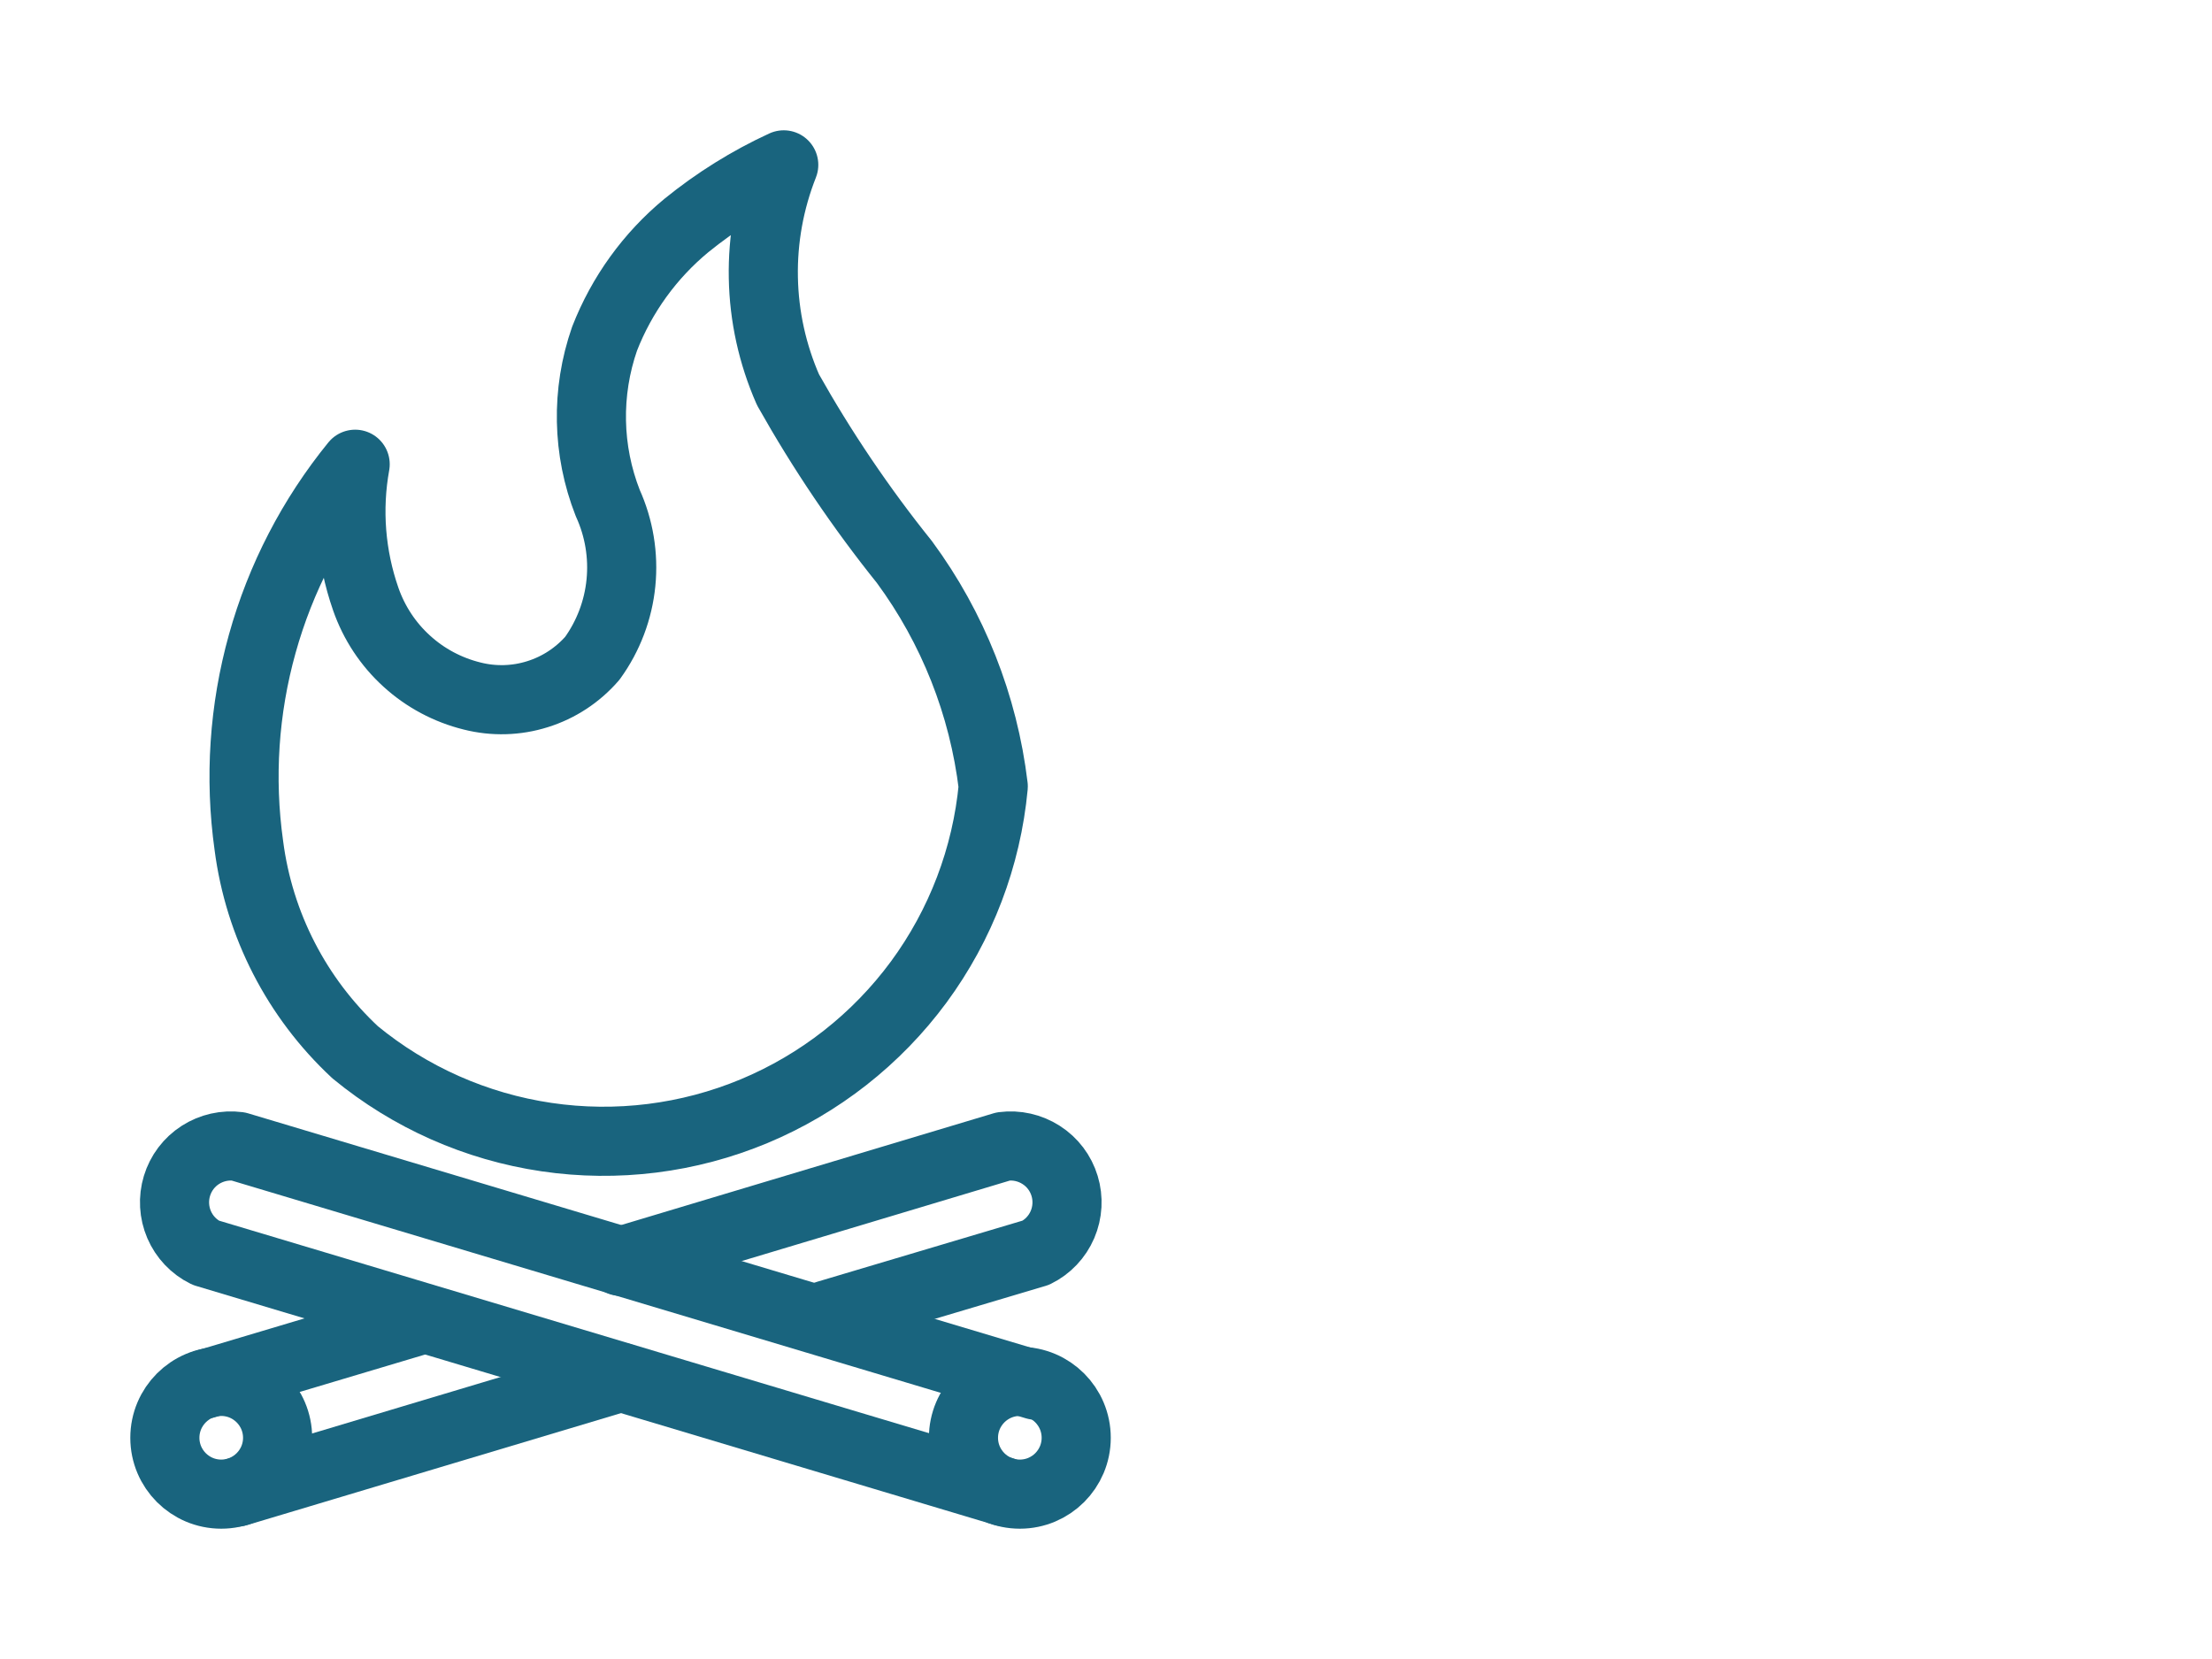 <svg
  width="32"
  height="24"
  viewBox="0 0 32 24"
  fill="none"
  xmlns="http://www.w3.org/2000/svg"
>
  <path
    d="M11.338 2.385C11.133 2.904 11.032 3.459 11.043 4.018C11.053 4.576 11.175 5.127 11.4 5.639C11.892 6.514 12.455 7.348 13.084 8.131C13.786 9.084 14.228 10.202 14.369 11.377C14.273 12.4 13.9 13.378 13.291 14.206C12.681 15.033 11.858 15.679 10.909 16.075C9.961 16.47 8.922 16.6 7.906 16.45C6.889 16.3 5.932 15.876 5.138 15.223C4.292 14.435 3.748 13.377 3.6 12.231C3.463 11.255 3.529 10.262 3.794 9.313C4.058 8.364 4.516 7.48 5.138 6.716C5.02 7.369 5.073 8.042 5.292 8.669C5.412 9.012 5.615 9.32 5.884 9.564C6.152 9.809 6.478 9.982 6.83 10.069C7.142 10.148 7.47 10.139 7.777 10.042C8.084 9.946 8.358 9.766 8.569 9.523C8.801 9.202 8.944 8.825 8.983 8.43C9.022 8.036 8.956 7.638 8.792 7.277C8.493 6.516 8.477 5.673 8.746 4.9C8.995 4.262 9.402 3.698 9.93 3.262C10.361 2.912 10.834 2.617 11.338 2.385Z"
    stroke="#19647E"
    stroke-linecap="round"
    stroke-linejoin="round"
  />
  <path
    d="M14.754 21.615C15.204 21.615 15.569 21.25 15.569 20.8C15.569 20.349 15.204 19.984 14.754 19.984C14.303 19.984 13.938 20.349 13.938 20.8C13.938 21.25 14.303 21.615 14.754 21.615Z"
    stroke="#19647E"
    stroke-linecap="round"
    stroke-linejoin="round"
  />
  <path
    d="M14.515 21.577L2.977 18.123C2.804 18.038 2.667 17.893 2.591 17.716C2.515 17.539 2.504 17.34 2.56 17.156C2.616 16.971 2.736 16.812 2.898 16.708C3.06 16.604 3.254 16.56 3.446 16.585L14.984 20.039"
    stroke="#19647E"
    stroke-linecap="round"
    stroke-linejoin="round"
  />
  <path
    d="M3.2 21.615C3.65 21.615 4.016 21.25 4.016 20.8C4.016 20.349 3.65 19.984 3.2 19.984C2.75 19.984 2.385 20.349 2.385 20.8C2.385 21.25 2.75 21.615 3.2 21.615Z"
    stroke="#19647E"
    stroke-linecap="round"
    stroke-linejoin="round"
  />
  <path
    d="M6.138 19.077L2.969 20.023"
    stroke="#19647E"
    stroke-linecap="round"
    stroke-linejoin="round"
  />
  <path
    d="M11.961 19.023L14.984 18.123C15.157 18.038 15.294 17.893 15.37 17.716C15.446 17.539 15.457 17.34 15.401 17.156C15.345 16.971 15.225 16.812 15.062 16.708C14.9 16.604 14.706 16.56 14.515 16.585L8.977 18.247"
    stroke="#19647E"
    stroke-linecap="round"
    stroke-linejoin="round"
  />
  <path
    d="M3.431 21.584L8.977 19.923"
    stroke="#19647E"
    stroke-linecap="round"
    stroke-linejoin="round"
  />
</svg>
